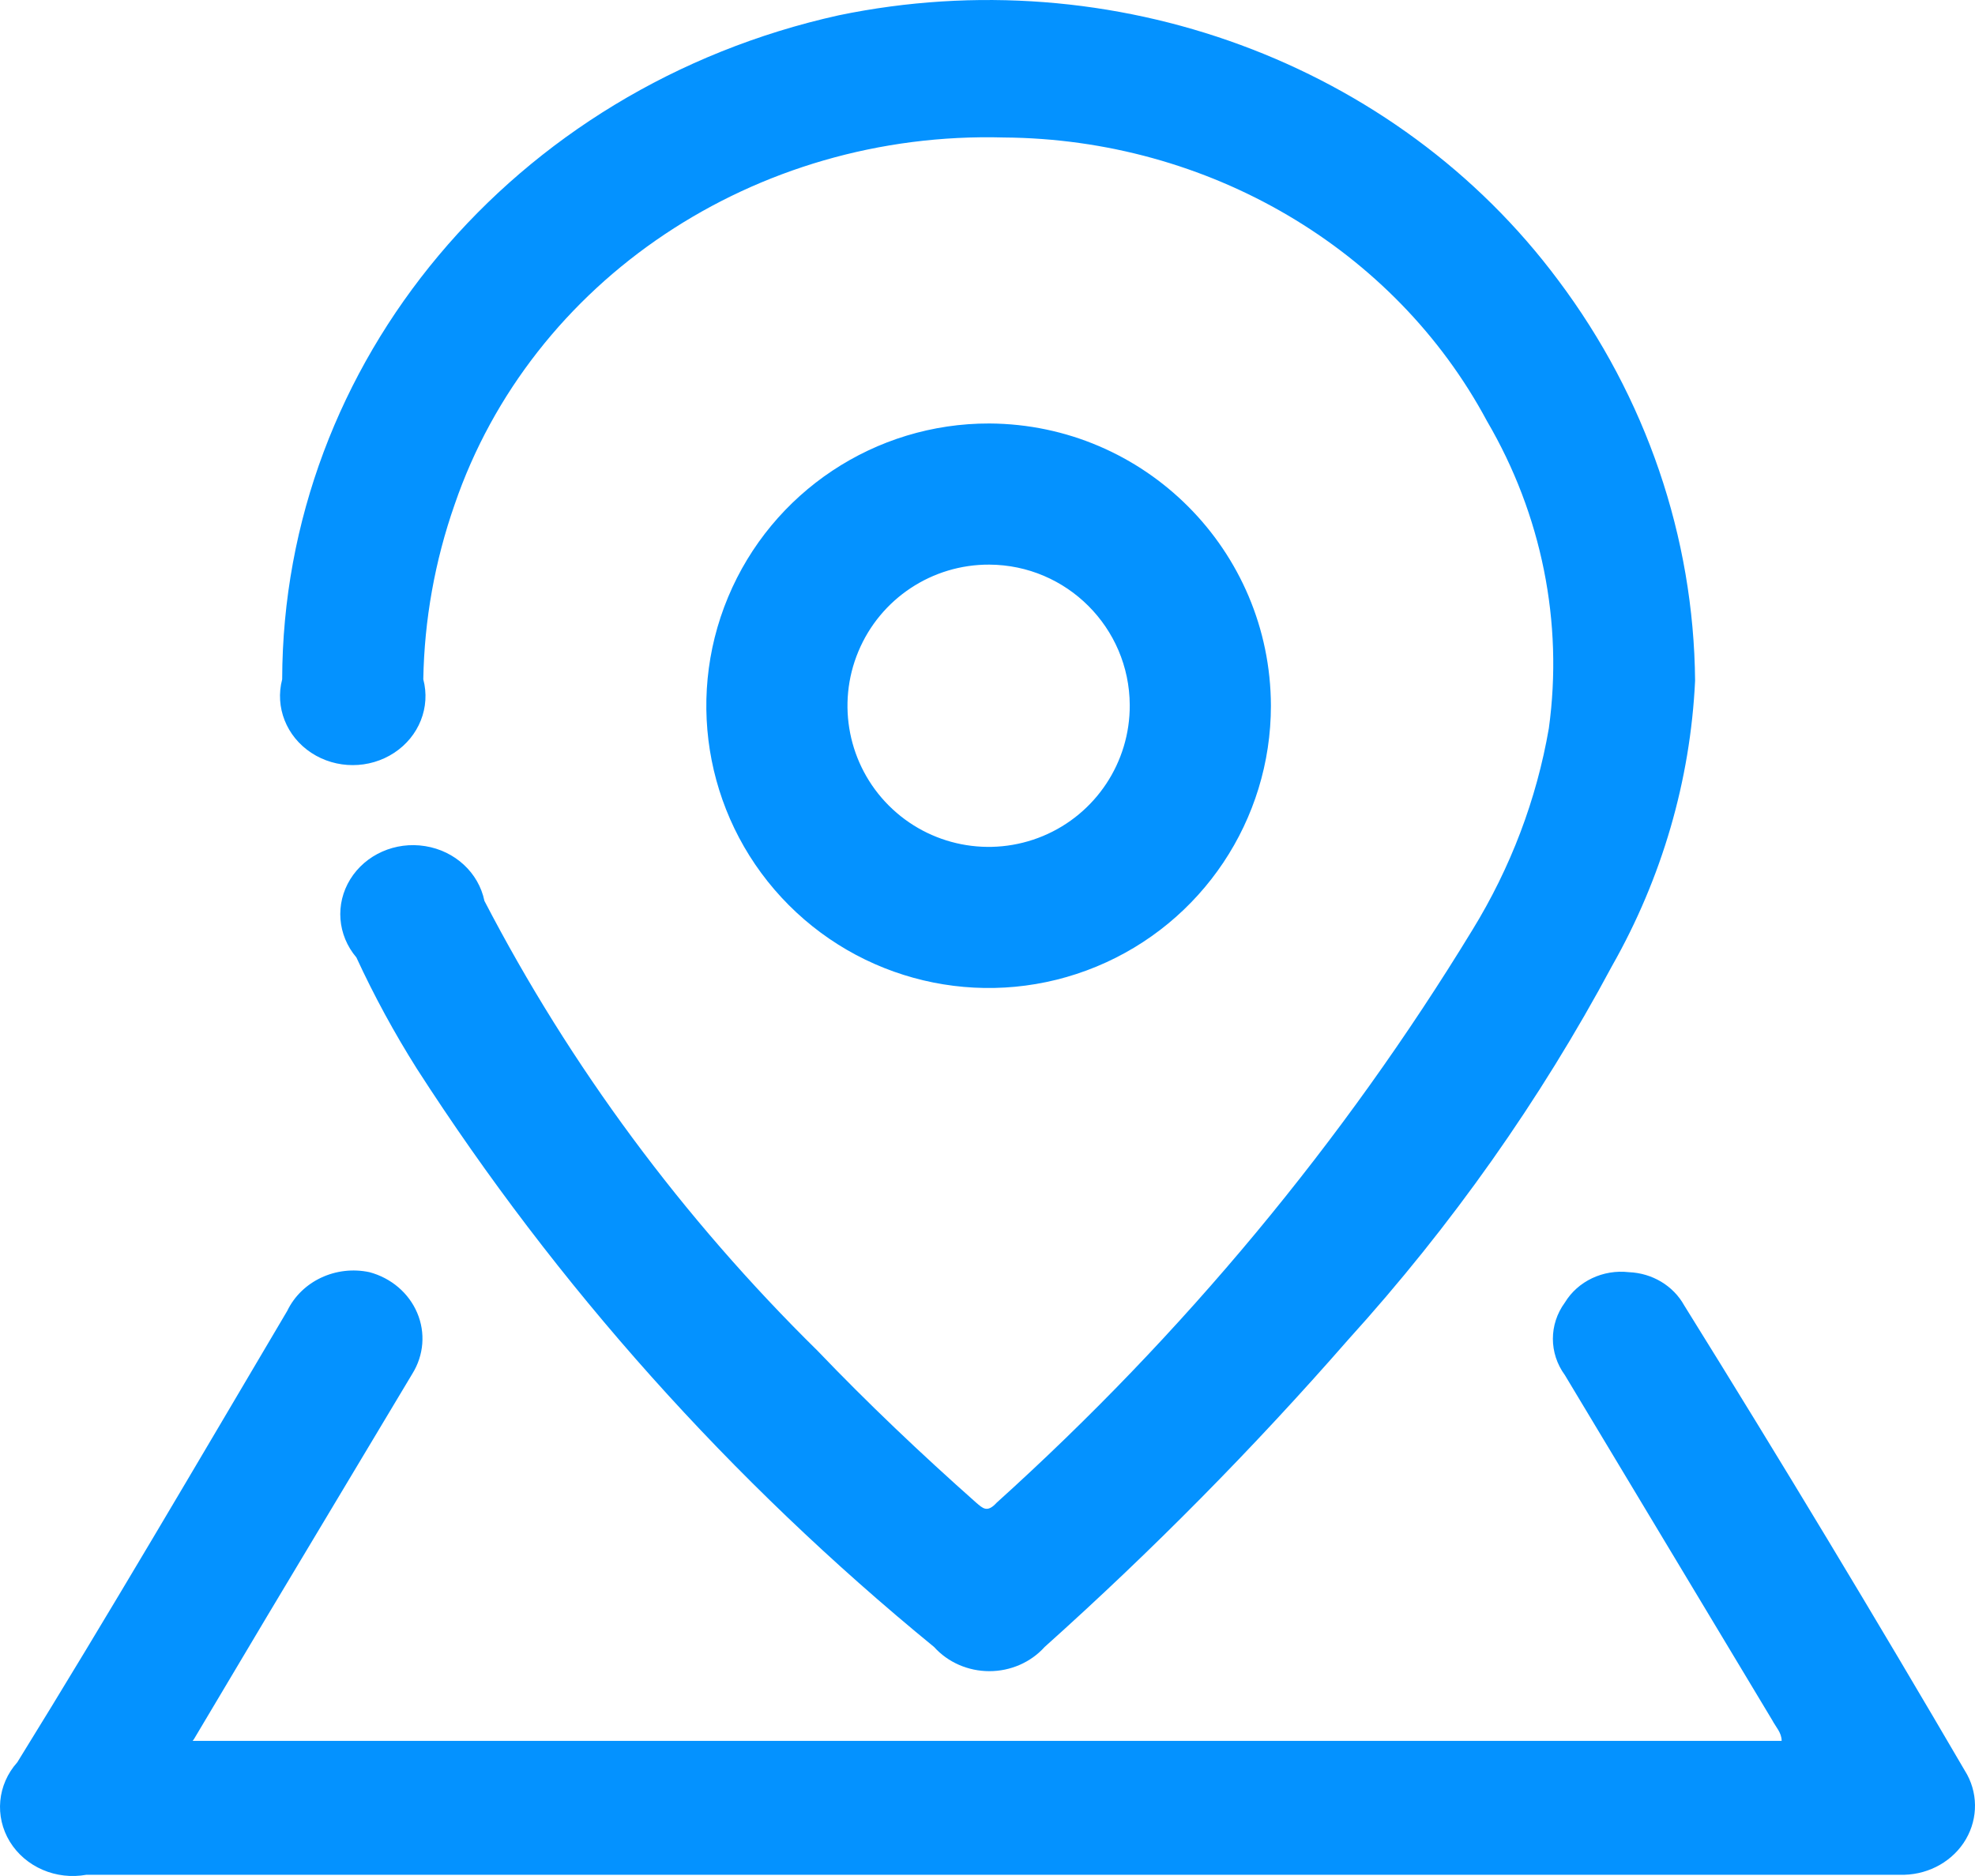 <?xml version="1.0" encoding="UTF-8"?><svg version="1.1" width="40px" height="38px" viewBox="0 0 40.0 38.0" xmlns="http://www.w3.org/2000/svg" xmlns:xlink="http://www.w3.org/1999/xlink"><defs><clipPath id="i0"><path d="M1920,0 L1920,8712 L0,8712 L0,0 L1920,0 Z"></path></clipPath><clipPath id="i1"><path d="M7.483,25.769 C7.923,25.887 8.28,26.192 8.45,26.594 C8.621,26.997 8.584,27.451 8.352,27.825 L5.405,32.746 L3.932,35.221 L3.902,35.263 L36.084,35.263 C36.084,35.095 35.966,34.983 35.893,34.843 L31.693,27.853 C31.37,27.411 31.37,26.826 31.693,26.385 C31.956,25.951 32.467,25.709 32.99,25.769 C33.463,25.788 33.889,26.043 34.11,26.441 C36.075,29.6 37.985,32.769 39.842,35.948 C40.077,36.389 40.048,36.916 39.767,37.333 C39.485,37.749 38.993,37.993 38.471,37.975 L1.751,37.975 C1.137,38.087 0.515,37.818 0.2,37.306 C-0.114,36.793 -0.054,36.148 0.351,35.696 C2.193,32.718 3.991,29.642 5.818,26.552 C6.108,25.95 6.803,25.624 7.483,25.769 Z M31.561,5.679 C33.338,8.048 34.305,10.879 34.331,13.788 C34.235,15.808 33.661,17.781 32.651,19.562 C31.195,22.282 29.399,24.827 27.302,27.14 C25.389,29.33 23.337,31.408 21.157,33.361 C20.877,33.672 20.468,33.851 20.038,33.851 C19.607,33.851 19.198,33.672 18.918,33.361 C14.805,29.996 11.27,26.043 8.441,21.645 C7.984,20.92 7.575,20.168 7.218,19.394 C6.834,18.942 6.784,18.311 7.094,17.81 C7.404,17.308 8.008,17.041 8.612,17.139 C9.216,17.236 9.693,17.677 9.811,18.248 C11.55,21.599 13.827,24.674 16.56,27.363 C17.577,28.426 18.652,29.446 19.772,30.439 C19.905,30.551 19.993,30.649 20.185,30.439 C23.966,27.028 27.211,23.12 29.822,18.835 C30.596,17.575 31.121,16.191 31.369,14.752 C31.664,12.605 31.225,10.424 30.117,8.531 C28.244,5.031 24.469,2.814 20.332,2.785 C15.294,2.644 10.763,5.674 9.207,10.222 C8.807,11.364 8.594,12.557 8.573,13.76 C8.723,14.324 8.487,14.918 7.983,15.249 C7.478,15.581 6.81,15.581 6.305,15.249 C5.801,14.918 5.566,14.324 5.715,13.76 C5.729,7.338 10.396,1.769 16.987,0.31 C22.541,-0.841 28.281,1.273 31.561,5.679 Z M20.038,8.578 C23.186,8.595 25.732,11.147 25.74,14.296 C25.74,16.609 24.346,18.695 22.207,19.579 C20.069,20.463 17.609,19.971 15.975,18.333 C14.341,16.695 13.855,14.233 14.745,12.098 C15.635,9.962 17.724,8.572 20.038,8.578 Z M20.038,11.437 C18.879,11.431 17.831,12.125 17.385,13.195 C16.938,14.264 17.182,15.498 18.001,16.317 C18.821,17.137 20.054,17.38 21.124,16.934 C22.193,16.488 22.887,15.44 22.881,14.281 C22.873,12.714 21.605,11.445 20.038,11.437 Z"></path></clipPath></defs><g transform="translate(-1028.0 -4139.0)"><g clip-path="url(#i0)"><g transform="translate(1028.0 4139.0)"><g clip-path="url(#i1)"><polygon points="8.32667268e-17,-5.55111512e-17 40,-5.55111512e-17 40,38 8.32667268e-17,38 8.32667268e-17,-5.55111512e-17" stroke="none" fill="#0492FF"></polygon></g></g></g></g></svg>